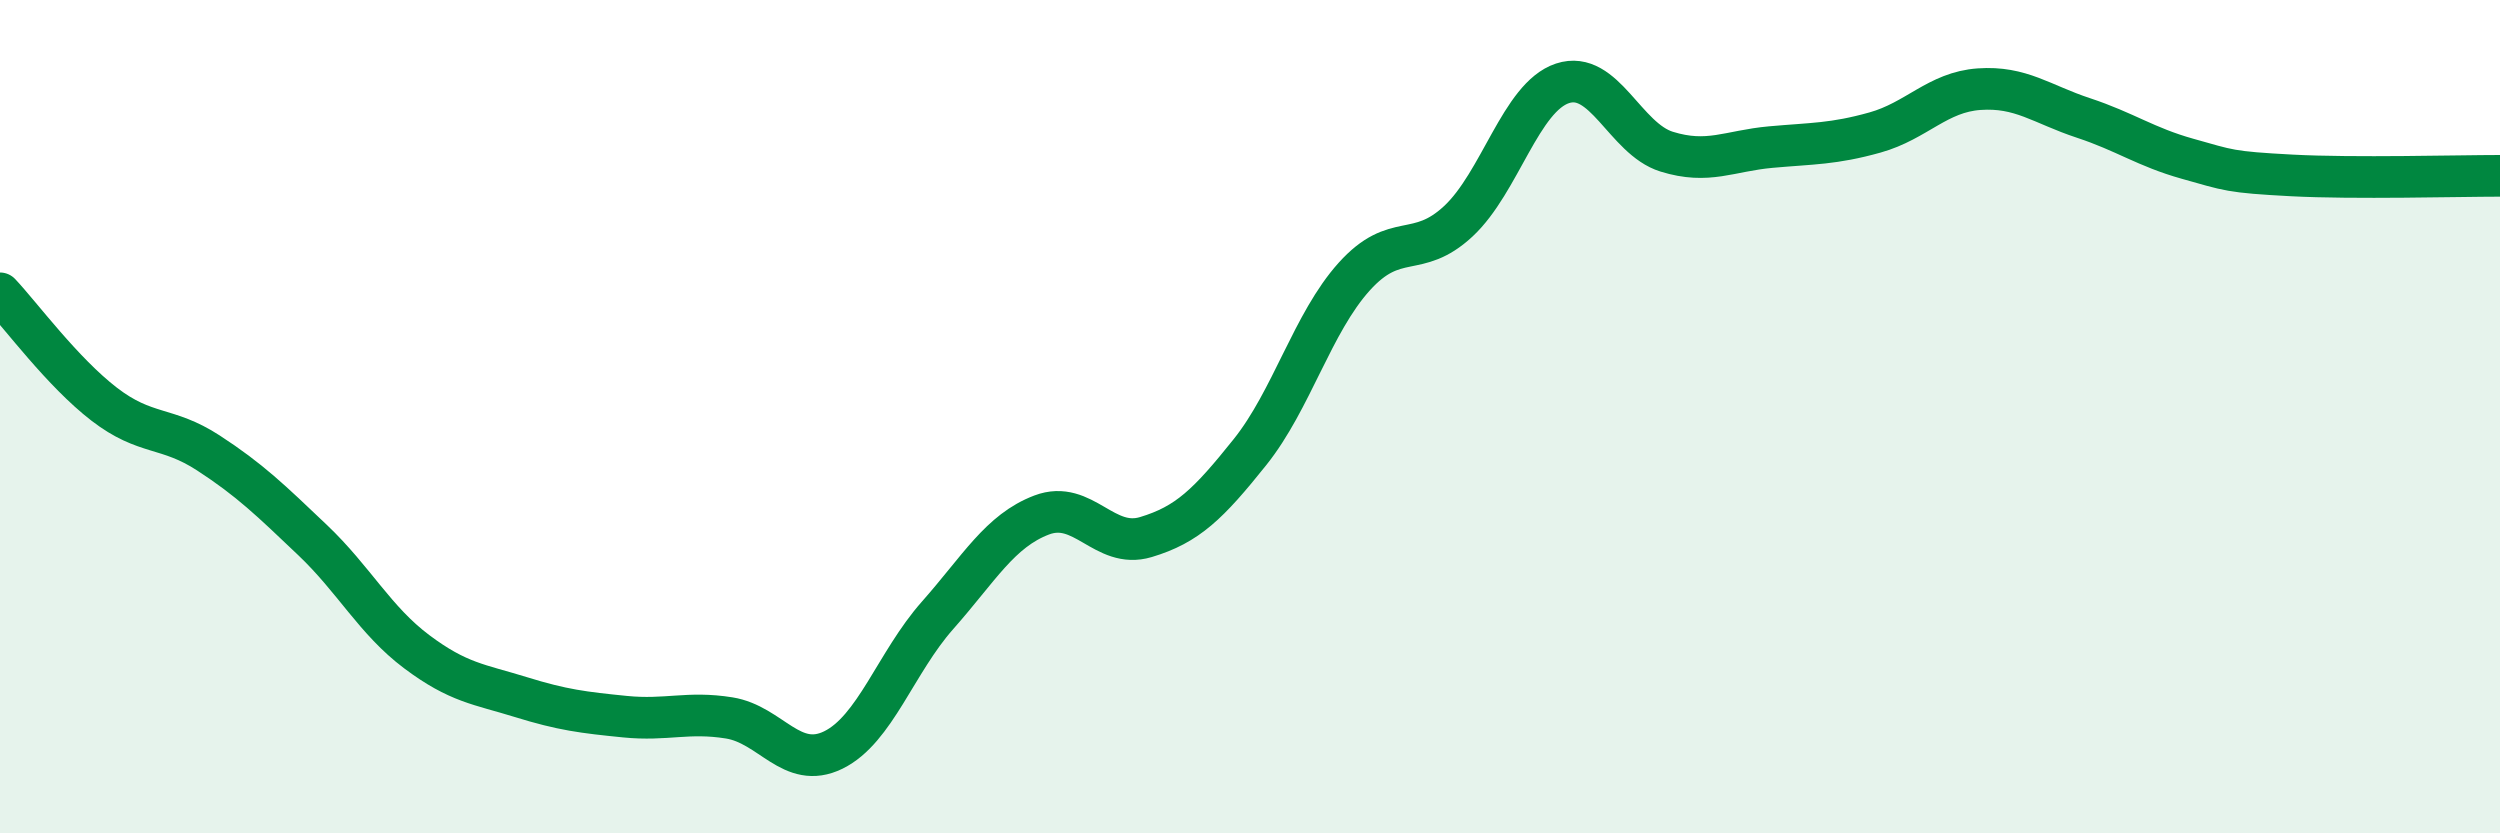 
    <svg width="60" height="20" viewBox="0 0 60 20" xmlns="http://www.w3.org/2000/svg">
      <path
        d="M 0,7.04 C 0.5,7.57 1.5,8.93 2.5,9.7 C 3.5,10.47 4,10.22 5,10.87 C 6,11.52 6.5,12.01 7.5,12.96 C 8.5,13.91 9,14.89 10,15.64 C 11,16.39 11.5,16.42 12.5,16.73 C 13.5,17.04 14,17.1 15,17.2 C 16,17.3 16.5,17.07 17.5,17.23 C 18.5,17.39 19,18.49 20,18 C 21,17.51 21.5,15.9 22.5,14.77 C 23.5,13.64 24,12.74 25,12.36 C 26,11.98 26.5,13.19 27.5,12.89 C 28.5,12.59 29,12.1 30,10.85 C 31,9.6 31.5,7.75 32.5,6.64 C 33.5,5.53 34,6.24 35,5.31 C 36,4.38 36.5,2.33 37.5,2 C 38.5,1.67 39,3.33 40,3.64 C 41,3.95 41.5,3.62 42.5,3.53 C 43.5,3.44 44,3.46 45,3.18 C 46,2.9 46.5,2.21 47.5,2.14 C 48.5,2.07 49,2.5 50,2.83 C 51,3.16 51.5,3.53 52.5,3.81 C 53.5,4.09 53.5,4.13 55,4.21 C 56.5,4.29 59,4.22 60,4.22L60 20L0 20Z"
        fill="#008740"
        opacity="0.1"
        stroke-linecap="round"
        stroke-linejoin="round"
      />
      <path
        d="M 0,7.04 C 0.5,7.57 1.5,8.93 2.5,9.7 C 3.5,10.47 4,10.22 5,10.87 C 6,11.52 6.5,12.01 7.5,12.96 C 8.5,13.91 9,14.89 10,15.64 C 11,16.39 11.5,16.42 12.5,16.73 C 13.5,17.04 14,17.1 15,17.2 C 16,17.3 16.5,17.07 17.5,17.23 C 18.5,17.39 19,18.49 20,18 C 21,17.51 21.5,15.9 22.5,14.77 C 23.5,13.64 24,12.74 25,12.36 C 26,11.98 26.5,13.19 27.5,12.89 C 28.5,12.59 29,12.1 30,10.85 C 31,9.6 31.5,7.75 32.5,6.64 C 33.5,5.53 34,6.24 35,5.31 C 36,4.38 36.5,2.33 37.5,2 C 38.5,1.67 39,3.33 40,3.64 C 41,3.95 41.5,3.62 42.5,3.53 C 43.5,3.44 44,3.46 45,3.18 C 46,2.9 46.5,2.21 47.5,2.14 C 48.5,2.07 49,2.5 50,2.83 C 51,3.16 51.5,3.53 52.5,3.81 C 53.5,4.09 53.5,4.13 55,4.21 C 56.5,4.29 59,4.22 60,4.22"
        stroke="#008740"
        stroke-width="1"
        fill="none"
        stroke-linecap="round"
        stroke-linejoin="round"
      />
    </svg>
  